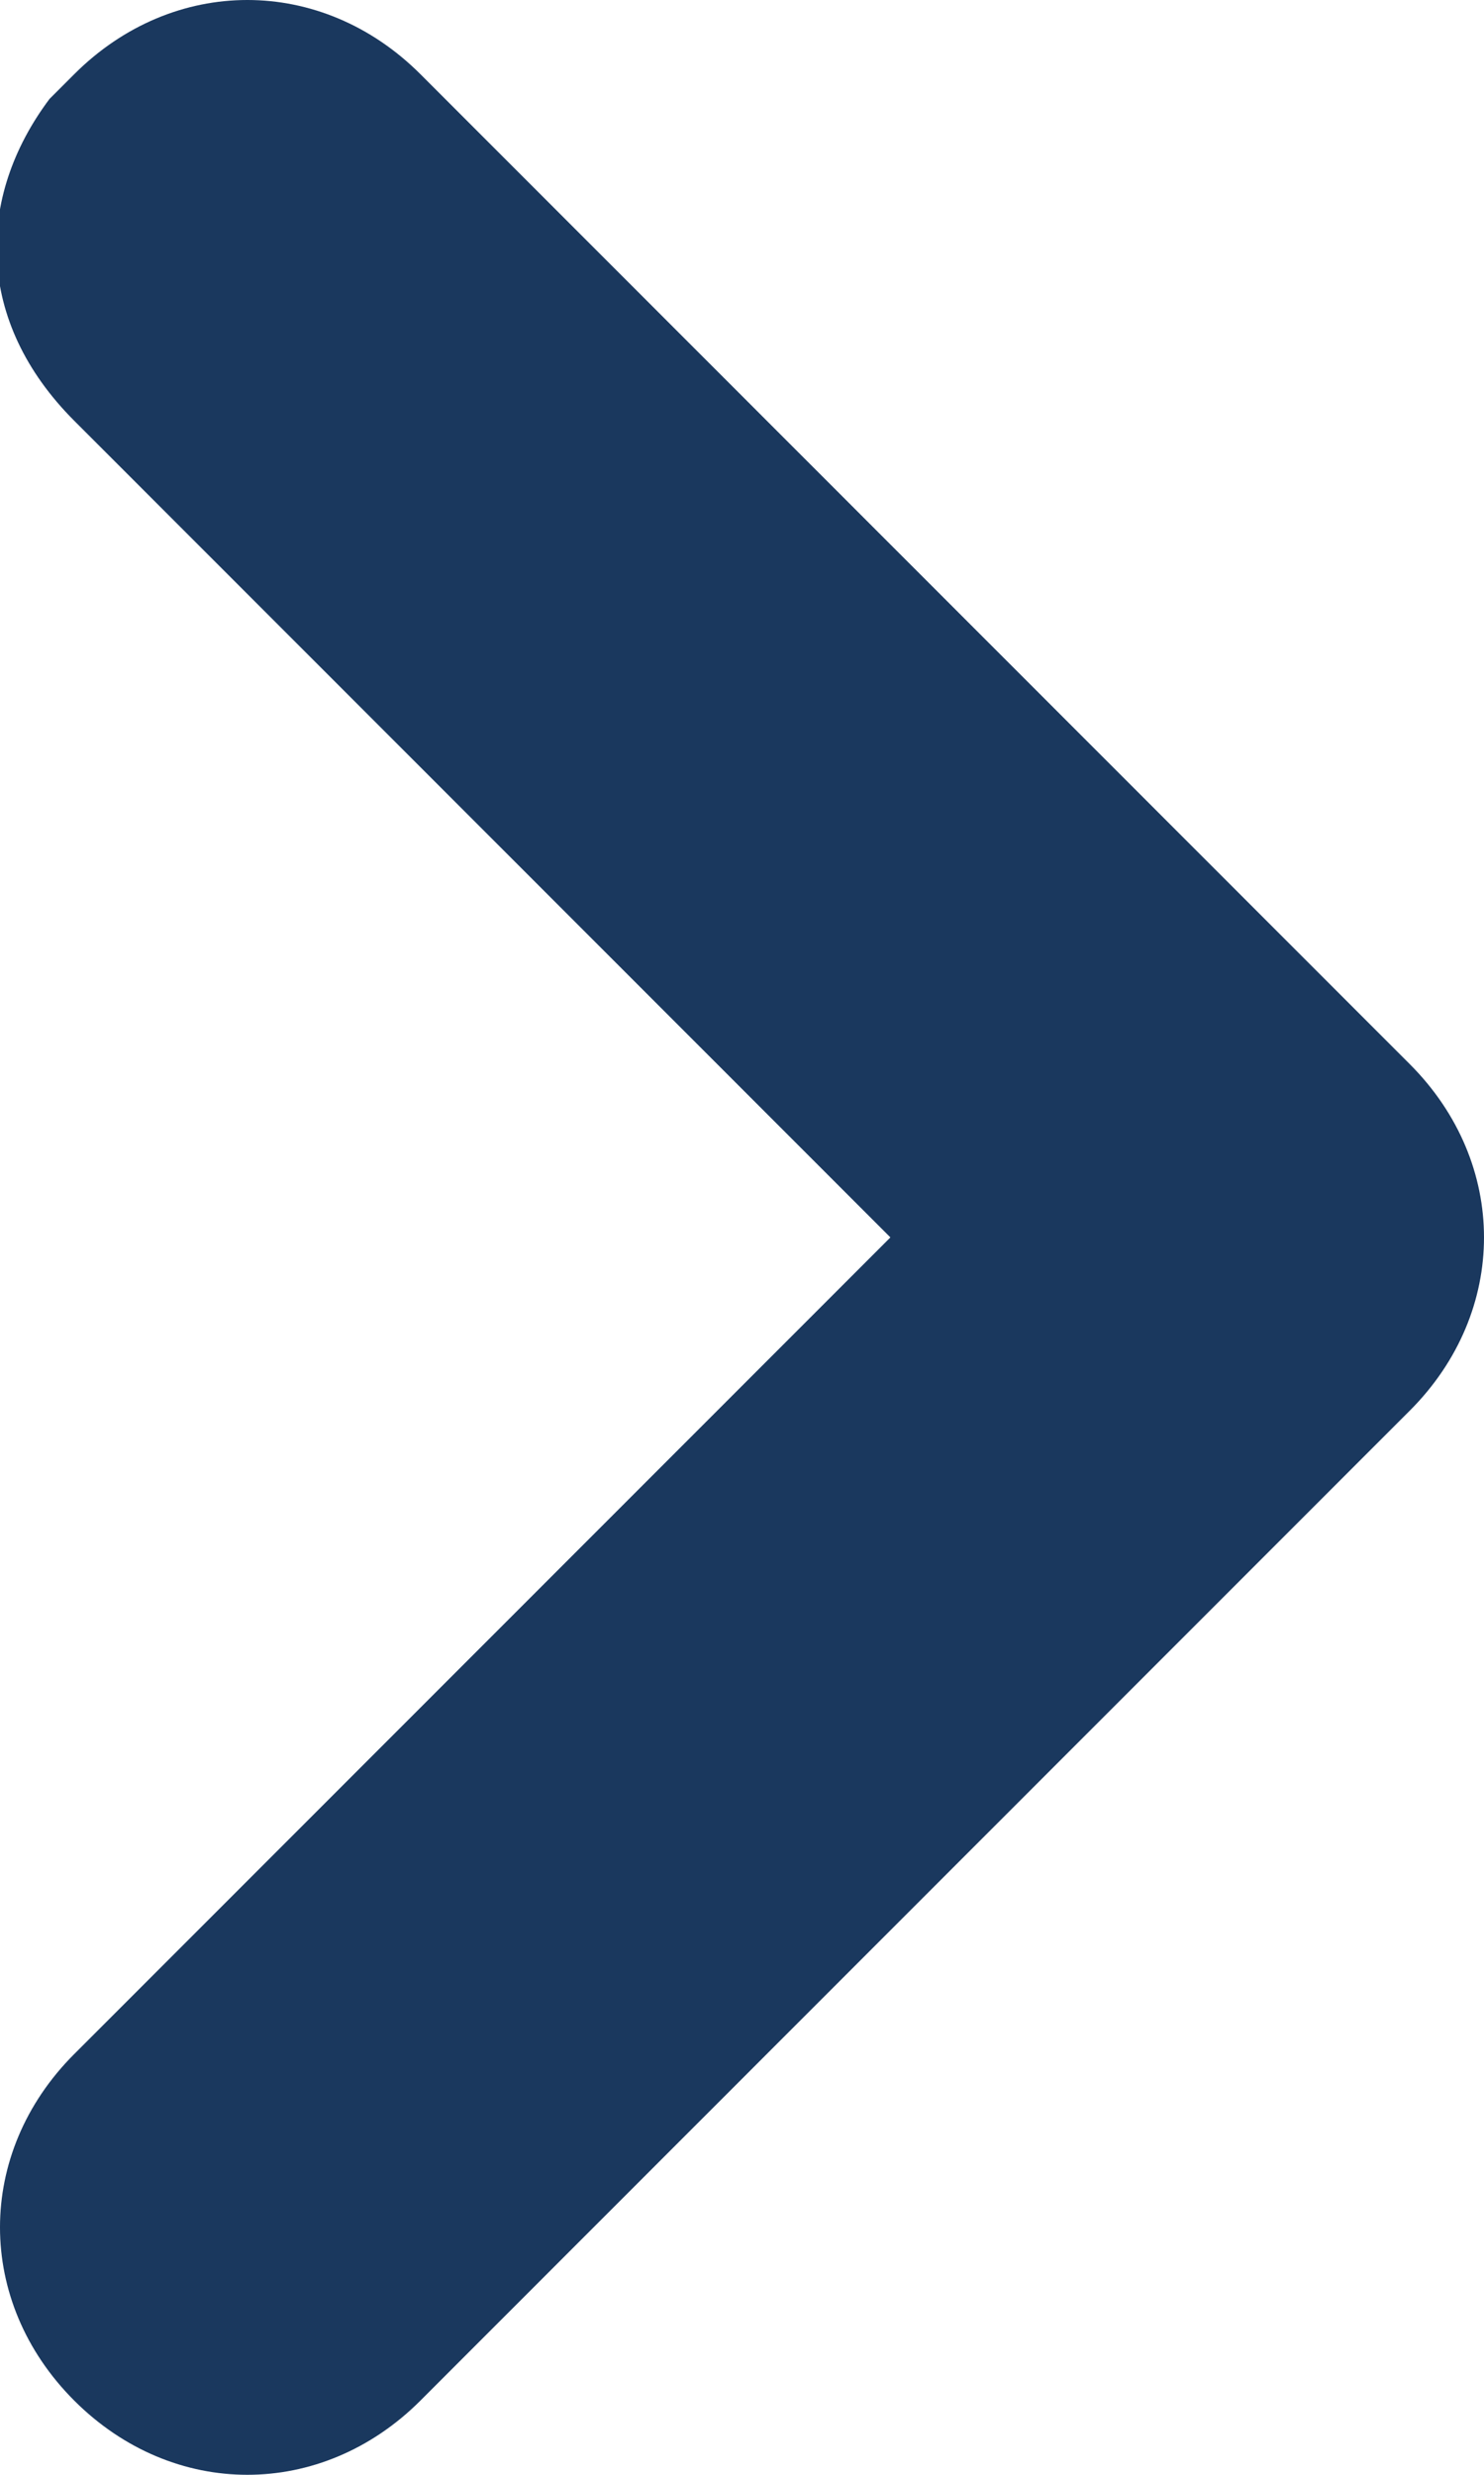 <svg version="1.2" xmlns="http://www.w3.org/2000/svg" viewBox="0 0 6 10" width="6" height="10">
	<title>chevron-right-svg</title>
	<style>
		.s0 { fill: #1a385e } 
	</style>
	<g id="Symbols">
		<g id="Footer">
			<g id="about-text">
				<g id="Layer">
					<g id="button">
						<g id="right">
							<path id="chevron-right" class="s0" d="m0.3 0.3c0.4-0.4 1-0.4 1.4 0l4 4c0.4 0.4 0.4 1 0 1.4l-4 4c-0.4 0.4-1 0.4-1.4 0-0.4-0.4-0.4-1 0-1.4l3.3-3.3-3.3-3.3c-0.4-0.4-0.4-0.9-0.1-1.3z"/>
						</g>
					</g>
				</g>
			</g>
		</g>
	</g>
</svg>